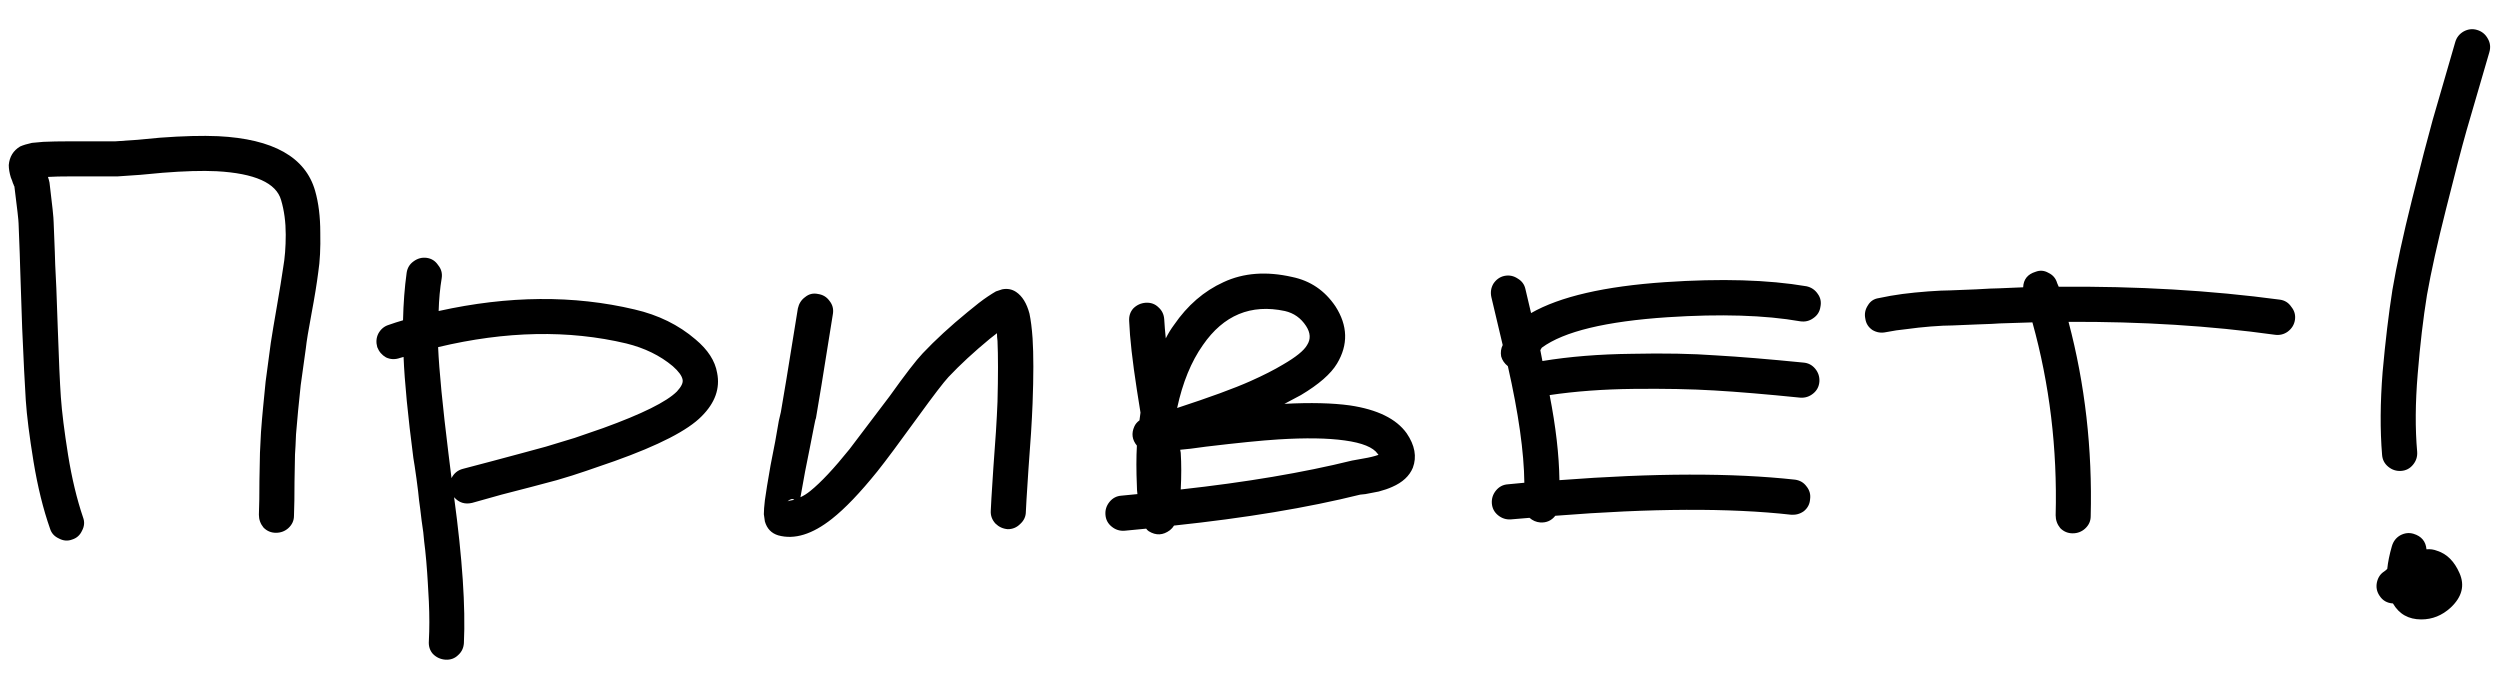 <?xml version="1.0" encoding="UTF-8"?> <svg xmlns="http://www.w3.org/2000/svg" width="61" height="17" viewBox="0 0 61 17" fill="none"><path d="M1.221 12.899C1.053 12.421 0.919 11.876 0.818 11.263C0.717 10.643 0.654 10.143 0.629 9.766C0.604 9.38 0.575 8.793 0.541 8.004C0.516 7.215 0.499 6.716 0.491 6.506C0.491 6.431 0.478 6.079 0.453 5.449C0.453 5.382 0.419 5.084 0.352 4.556C0.352 4.547 0.348 4.539 0.34 4.531C0.34 4.522 0.331 4.501 0.315 4.468C0.306 4.434 0.289 4.388 0.264 4.329C0.231 4.22 0.214 4.12 0.214 4.027C0.231 3.826 0.323 3.675 0.491 3.574C0.566 3.541 0.663 3.511 0.78 3.486C0.856 3.478 0.948 3.469 1.057 3.461C1.225 3.453 1.451 3.448 1.737 3.448H2.19H2.58H2.819C2.928 3.44 3.108 3.427 3.36 3.411C3.612 3.385 3.792 3.369 3.901 3.36C4.463 3.318 4.937 3.306 5.323 3.323C6.666 3.39 7.454 3.834 7.689 4.656C7.773 4.95 7.815 5.29 7.815 5.676C7.823 6.053 7.807 6.376 7.765 6.645C7.731 6.913 7.677 7.249 7.601 7.652C7.526 8.054 7.479 8.335 7.463 8.495C7.412 8.847 7.37 9.149 7.337 9.401C7.312 9.644 7.291 9.85 7.274 10.018C7.257 10.185 7.24 10.378 7.223 10.596C7.215 10.806 7.207 10.97 7.198 11.087C7.198 11.196 7.194 11.418 7.186 11.754C7.186 12.081 7.182 12.358 7.173 12.585C7.173 12.702 7.127 12.803 7.035 12.887C6.951 12.962 6.85 13 6.733 13C6.615 13 6.515 12.958 6.431 12.874C6.355 12.782 6.317 12.677 6.317 12.559C6.326 12.333 6.33 12.056 6.33 11.729C6.338 11.393 6.343 11.167 6.343 11.049C6.351 10.932 6.359 10.764 6.368 10.546C6.385 10.319 6.401 10.122 6.418 9.955C6.435 9.778 6.456 9.564 6.481 9.313C6.515 9.053 6.557 8.738 6.607 8.369C6.64 8.151 6.691 7.849 6.758 7.463C6.825 7.077 6.875 6.766 6.909 6.532C6.951 6.297 6.972 6.028 6.972 5.726C6.972 5.416 6.934 5.135 6.859 4.883C6.741 4.464 6.217 4.229 5.285 4.178C4.933 4.161 4.493 4.174 3.964 4.216L3.423 4.266L2.869 4.304H2.618H2.215H1.737C1.502 4.304 1.313 4.308 1.17 4.317C1.187 4.367 1.2 4.413 1.208 4.455C1.275 5 1.309 5.323 1.309 5.424C1.334 6.045 1.347 6.389 1.347 6.456C1.363 6.708 1.384 7.22 1.409 7.991C1.435 8.763 1.46 9.33 1.485 9.69C1.51 10.051 1.569 10.521 1.661 11.1C1.753 11.67 1.875 12.178 2.026 12.623C2.068 12.732 2.06 12.841 2.001 12.95C1.951 13.059 1.871 13.13 1.762 13.164C1.653 13.206 1.544 13.197 1.435 13.138C1.326 13.088 1.254 13.008 1.221 12.899ZM11.017 11.666C11.076 11.549 11.168 11.473 11.294 11.44L12.011 11.251L12.716 11.062C12.876 11.02 13.077 10.966 13.32 10.898C13.572 10.823 13.807 10.752 14.025 10.684L14.717 10.445C15.665 10.101 16.265 9.804 16.517 9.552C16.626 9.434 16.672 9.338 16.655 9.262C16.638 9.17 16.559 9.061 16.416 8.935C16.106 8.675 15.728 8.491 15.284 8.381C13.874 8.046 12.343 8.075 10.69 8.47C10.715 9.04 10.799 9.904 10.942 11.062L11.017 11.666ZM9.834 7.815C9.843 7.404 9.872 7.018 9.922 6.657C9.939 6.54 9.994 6.448 10.086 6.381C10.187 6.305 10.296 6.276 10.413 6.292C10.531 6.309 10.623 6.368 10.69 6.469C10.766 6.561 10.795 6.666 10.778 6.783C10.736 7.035 10.711 7.303 10.703 7.589C12.406 7.211 14 7.199 15.485 7.551C16.064 7.685 16.559 7.928 16.97 8.281C17.272 8.533 17.448 8.805 17.498 9.099C17.574 9.476 17.448 9.829 17.121 10.156C16.785 10.5 16.076 10.865 14.994 11.251L14.302 11.49C14.084 11.565 13.845 11.641 13.585 11.716L12.968 11.88L12.238 12.069C11.902 12.161 11.663 12.228 11.521 12.27C11.345 12.312 11.198 12.266 11.08 12.132C11.282 13.625 11.361 14.812 11.319 15.693C11.311 15.81 11.265 15.907 11.181 15.982C11.097 16.066 10.992 16.104 10.866 16.096C10.749 16.087 10.648 16.041 10.564 15.957C10.489 15.873 10.455 15.769 10.464 15.643C10.472 15.492 10.476 15.336 10.476 15.177C10.476 15.018 10.472 14.85 10.464 14.674C10.455 14.506 10.447 14.351 10.438 14.208C10.43 14.066 10.418 13.893 10.401 13.692C10.384 13.499 10.367 13.34 10.35 13.214C10.342 13.088 10.321 12.916 10.287 12.698C10.262 12.48 10.241 12.316 10.225 12.207C10.216 12.098 10.195 11.922 10.162 11.679C10.128 11.435 10.103 11.268 10.086 11.175C9.952 10.143 9.872 9.321 9.847 8.709L9.759 8.734C9.641 8.776 9.528 8.772 9.419 8.721C9.318 8.663 9.247 8.579 9.205 8.47C9.172 8.352 9.18 8.243 9.23 8.142C9.289 8.033 9.373 7.962 9.482 7.928C9.599 7.886 9.717 7.849 9.834 7.815ZM19.38 12.195C19.338 12.161 19.284 12.174 19.217 12.232C19.234 12.224 19.288 12.211 19.38 12.195ZM20.324 7.652C20.089 9.128 19.951 9.98 19.909 10.206C19.901 10.215 19.884 10.286 19.859 10.42C19.834 10.554 19.8 10.726 19.758 10.936L19.645 11.502C19.594 11.771 19.557 11.981 19.531 12.132C19.607 12.098 19.687 12.048 19.77 11.981C20.031 11.771 20.349 11.431 20.727 10.961L21.709 9.665C22.086 9.137 22.355 8.788 22.514 8.621C22.824 8.293 23.189 7.958 23.609 7.614C23.81 7.446 23.974 7.32 24.1 7.236C24.175 7.186 24.242 7.144 24.301 7.11L24.452 7.06C24.578 7.035 24.691 7.056 24.792 7.123C24.943 7.224 25.052 7.4 25.119 7.652C25.152 7.811 25.178 8.012 25.195 8.256C25.22 8.65 25.22 9.179 25.195 9.841C25.178 10.278 25.144 10.815 25.094 11.452C25.052 12.09 25.031 12.434 25.031 12.484C25.031 12.601 24.985 12.702 24.892 12.786C24.808 12.87 24.708 12.912 24.59 12.912C24.473 12.903 24.372 12.857 24.288 12.774C24.204 12.681 24.167 12.576 24.175 12.459C24.175 12.4 24.196 12.052 24.238 11.414C24.288 10.777 24.322 10.24 24.339 9.804C24.355 9.174 24.355 8.679 24.339 8.319C24.33 8.251 24.326 8.189 24.326 8.13L24.15 8.268C23.764 8.587 23.428 8.897 23.143 9.199C23.026 9.325 22.778 9.648 22.401 10.168C21.939 10.806 21.608 11.251 21.407 11.502C20.987 12.023 20.618 12.409 20.299 12.66C19.821 13.038 19.385 13.172 18.99 13.063C18.823 13.013 18.713 12.899 18.663 12.723C18.655 12.673 18.646 12.614 18.638 12.547C18.638 12.463 18.646 12.35 18.663 12.207C18.688 12.023 18.734 11.737 18.802 11.351L18.915 10.773C18.948 10.571 18.978 10.403 19.003 10.269C19.036 10.135 19.053 10.064 19.053 10.055C19.095 9.829 19.234 8.986 19.468 7.526C19.494 7.408 19.552 7.316 19.645 7.249C19.737 7.173 19.842 7.148 19.959 7.173C20.077 7.19 20.169 7.245 20.236 7.337C20.312 7.429 20.341 7.534 20.324 7.652ZM31.34 9.854C31.977 9.82 32.51 9.833 32.938 9.892C33.609 9.992 34.07 10.219 34.322 10.571C34.523 10.865 34.574 11.146 34.473 11.414C34.389 11.616 34.221 11.771 33.97 11.88C33.877 11.922 33.768 11.96 33.642 11.993C33.517 12.018 33.408 12.039 33.315 12.056L33.189 12.069C31.906 12.388 30.392 12.639 28.646 12.824C28.621 12.866 28.588 12.903 28.546 12.937C28.378 13.063 28.206 13.071 28.03 12.962C28.005 12.945 27.984 12.925 27.967 12.899L27.438 12.95C27.321 12.958 27.216 12.925 27.124 12.849C27.031 12.774 26.981 12.677 26.973 12.559C26.964 12.442 26.998 12.337 27.073 12.245C27.149 12.153 27.245 12.102 27.363 12.094L27.753 12.056C27.744 11.989 27.74 11.922 27.74 11.855C27.724 11.486 27.724 11.159 27.74 10.873C27.623 10.731 27.602 10.575 27.677 10.408C27.703 10.349 27.744 10.299 27.803 10.257C27.812 10.19 27.82 10.127 27.828 10.068L27.74 9.514C27.631 8.809 27.568 8.251 27.552 7.84C27.543 7.715 27.577 7.61 27.652 7.526C27.736 7.442 27.837 7.396 27.954 7.387C28.08 7.379 28.185 7.417 28.269 7.501C28.353 7.576 28.399 7.673 28.407 7.79C28.416 7.941 28.428 8.096 28.445 8.256C28.504 8.138 28.571 8.029 28.646 7.928C28.974 7.45 29.376 7.102 29.855 6.884C30.341 6.657 30.899 6.615 31.528 6.758C31.973 6.85 32.325 7.089 32.585 7.475C32.887 7.945 32.9 8.411 32.623 8.872C32.472 9.124 32.178 9.38 31.742 9.64L31.34 9.854ZM33.63 11.087L33.617 11.075C33.508 10.915 33.24 10.806 32.812 10.747C32.401 10.689 31.86 10.68 31.189 10.722C30.786 10.747 30.198 10.806 29.427 10.898C29.133 10.94 28.923 10.966 28.797 10.974L28.81 11.049C28.827 11.318 28.827 11.616 28.81 11.943C30.404 11.767 31.797 11.532 32.988 11.238C33.022 11.23 33.114 11.213 33.265 11.188C33.416 11.163 33.538 11.133 33.63 11.1V11.087ZM28.722 9.955C29.519 9.694 30.115 9.476 30.509 9.3C30.828 9.158 31.092 9.023 31.302 8.897C31.621 8.713 31.818 8.553 31.893 8.419C31.985 8.277 31.977 8.121 31.868 7.954C31.742 7.761 31.57 7.639 31.352 7.589C30.521 7.412 29.855 7.689 29.351 8.419C29.066 8.822 28.856 9.334 28.722 9.955ZM36.666 8.419L36.389 7.249C36.364 7.131 36.38 7.022 36.439 6.922C36.506 6.821 36.594 6.758 36.703 6.733C36.821 6.708 36.93 6.729 37.031 6.796C37.131 6.855 37.194 6.938 37.219 7.048L37.358 7.639C38.063 7.236 39.153 6.985 40.63 6.884C41.989 6.792 43.138 6.825 44.078 6.985C44.195 7.01 44.288 7.073 44.355 7.173C44.422 7.266 44.443 7.371 44.418 7.488C44.401 7.605 44.342 7.698 44.242 7.765C44.149 7.832 44.044 7.857 43.927 7.84C43.063 7.689 41.985 7.656 40.693 7.74C39.183 7.84 38.159 8.088 37.622 8.482C37.614 8.491 37.601 8.512 37.584 8.545L37.635 8.809C38.297 8.7 39.023 8.642 39.812 8.633C40.609 8.616 41.293 8.629 41.863 8.671C42.442 8.704 43.155 8.763 44.002 8.847C44.12 8.856 44.216 8.906 44.292 8.998C44.367 9.09 44.401 9.195 44.393 9.313C44.384 9.43 44.334 9.527 44.242 9.602C44.149 9.678 44.044 9.711 43.927 9.703C43.096 9.619 42.396 9.56 41.825 9.527C41.263 9.493 40.609 9.481 39.862 9.489C39.115 9.497 38.432 9.548 37.811 9.64C37.962 10.412 38.042 11.104 38.05 11.716C40.357 11.54 42.274 11.536 43.801 11.704C43.919 11.721 44.011 11.775 44.078 11.867C44.154 11.96 44.183 12.065 44.166 12.182C44.158 12.3 44.107 12.396 44.015 12.472C43.923 12.539 43.818 12.568 43.7 12.559C42.207 12.392 40.29 12.4 37.949 12.585C37.857 12.702 37.735 12.757 37.584 12.748C37.484 12.74 37.396 12.702 37.32 12.635L36.867 12.673C36.75 12.681 36.645 12.648 36.552 12.572C36.46 12.497 36.41 12.4 36.401 12.283C36.393 12.165 36.427 12.06 36.502 11.968C36.578 11.876 36.674 11.825 36.792 11.817L37.194 11.779C37.186 11.033 37.052 10.085 36.792 8.935C36.708 8.868 36.653 8.788 36.628 8.696C36.611 8.595 36.624 8.503 36.666 8.419ZM45.841 7.274C46.034 7.232 46.227 7.199 46.42 7.173C46.613 7.148 46.823 7.127 47.049 7.11C47.276 7.094 47.456 7.085 47.59 7.085C47.733 7.077 47.943 7.069 48.22 7.06C48.496 7.043 48.681 7.035 48.773 7.035L49.365 7.01C49.373 6.817 49.474 6.691 49.667 6.632C49.776 6.59 49.881 6.599 49.981 6.657C50.09 6.708 50.162 6.792 50.195 6.909L50.233 6.997C52.138 6.98 53.937 7.085 55.632 7.312C55.749 7.329 55.842 7.387 55.909 7.488C55.984 7.58 56.014 7.685 55.997 7.803C55.98 7.92 55.921 8.017 55.821 8.092C55.728 8.159 55.623 8.184 55.506 8.168C53.929 7.949 52.251 7.845 50.472 7.853C50.875 9.371 51.055 10.953 51.013 12.597C51.013 12.715 50.967 12.815 50.875 12.899C50.791 12.975 50.69 13.013 50.573 13.013C50.456 13.013 50.355 12.971 50.271 12.887C50.195 12.794 50.158 12.69 50.158 12.572C50.2 10.944 50.011 9.376 49.591 7.866L48.798 7.891C48.706 7.899 48.522 7.907 48.245 7.916L47.641 7.941C47.507 7.941 47.33 7.949 47.112 7.966C46.903 7.983 46.709 8.004 46.533 8.029C46.357 8.046 46.185 8.071 46.017 8.105C45.9 8.13 45.791 8.113 45.69 8.054C45.59 7.987 45.531 7.895 45.514 7.777C45.489 7.66 45.51 7.551 45.577 7.45C45.636 7.35 45.724 7.291 45.841 7.274ZM59.206 13.403C59.298 13.394 59.386 13.407 59.47 13.441C59.705 13.516 59.885 13.696 60.011 13.982C60.145 14.284 60.074 14.565 59.797 14.825C59.587 15.018 59.348 15.114 59.08 15.114C58.769 15.114 58.538 14.984 58.388 14.724C58.245 14.716 58.136 14.653 58.06 14.535C57.993 14.435 57.972 14.326 57.997 14.208C58.023 14.091 58.081 14.003 58.174 13.944C58.199 13.927 58.224 13.906 58.249 13.881C58.266 13.713 58.304 13.528 58.362 13.327C58.396 13.21 58.463 13.122 58.564 13.063C58.673 13.004 58.782 12.992 58.891 13.025C59.084 13.084 59.189 13.21 59.206 13.403ZM58.123 11.1C58.073 10.496 58.077 9.82 58.136 9.074C58.203 8.327 58.283 7.66 58.375 7.073C58.476 6.477 58.635 5.743 58.853 4.87C59.071 3.998 59.239 3.352 59.356 2.932L59.91 1.02C59.944 0.91 60.011 0.827 60.112 0.768C60.221 0.709 60.33 0.697 60.439 0.73C60.556 0.764 60.644 0.835 60.703 0.944C60.762 1.045 60.774 1.154 60.741 1.271L60.187 3.172C60.061 3.616 59.894 4.258 59.684 5.097C59.474 5.928 59.319 6.628 59.218 7.199C59.126 7.769 59.05 8.411 58.992 9.124C58.933 9.829 58.929 10.462 58.979 11.024C58.987 11.142 58.954 11.247 58.878 11.339C58.803 11.431 58.706 11.482 58.589 11.49C58.471 11.498 58.367 11.465 58.274 11.389C58.182 11.314 58.132 11.217 58.123 11.1Z" fill="black"></path></svg> 